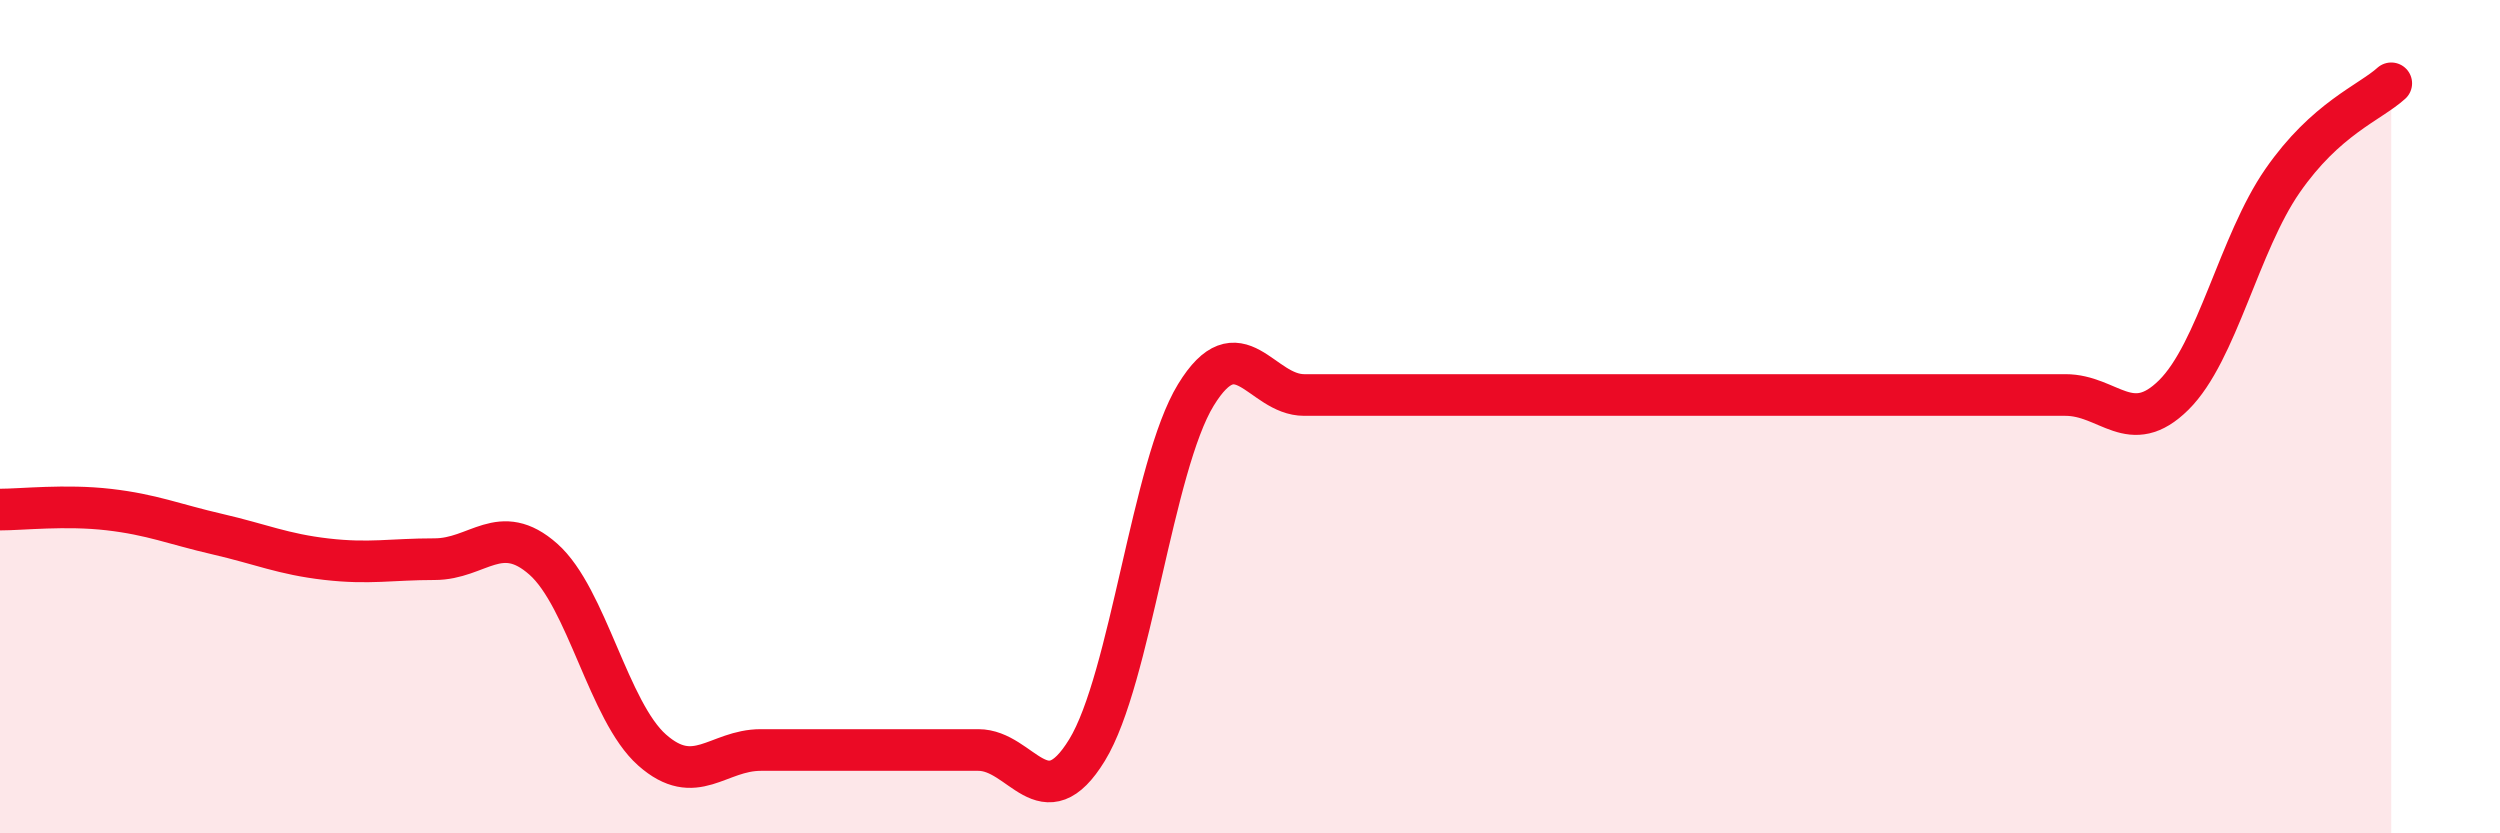 
    <svg width="60" height="20" viewBox="0 0 60 20" xmlns="http://www.w3.org/2000/svg">
      <path
        d="M 0,12.23 C 0.52,12.23 1.57,12.11 2.61,12.23 C 3.65,12.35 4.18,12.58 5.22,12.82 C 6.26,13.06 6.79,13.3 7.83,13.42 C 8.87,13.54 9.39,13.42 10.43,13.42 C 11.47,13.42 12,12.5 13.04,13.42 C 14.08,14.34 14.61,17.08 15.65,18 C 16.69,18.92 17.22,18 18.26,18 C 19.3,18 19.83,18 20.87,18 C 21.91,18 22.44,18 23.48,18 C 24.52,18 25.05,19.7 26.09,18 C 27.13,16.3 27.66,11.18 28.7,9.48 C 29.74,7.78 30.26,9.48 31.3,9.48 C 32.34,9.48 32.87,9.48 33.91,9.48 C 34.95,9.48 35.48,9.48 36.52,9.48 C 37.56,9.48 38.09,9.48 39.13,9.48 C 40.17,9.48 40.7,9.48 41.74,9.48 C 42.78,9.48 43.31,9.48 44.35,9.48 C 45.39,9.48 45.92,9.48 46.96,9.48 C 48,9.48 48.53,9.48 49.57,9.48 C 50.61,9.48 51.13,10.51 52.17,9.48 C 53.21,8.45 53.74,5.84 54.78,4.34 C 55.82,2.84 56.87,2.47 57.39,2L57.39 20L0 20Z"
        fill="#EB0A25"
        opacity="0.1"
        stroke-linecap="round"
        stroke-linejoin="round"
      />
      <path
        d="M 0,12.23 C 0.52,12.23 1.57,12.11 2.61,12.23 C 3.65,12.35 4.18,12.58 5.22,12.82 C 6.26,13.06 6.79,13.3 7.83,13.42 C 8.87,13.54 9.39,13.42 10.43,13.42 C 11.47,13.42 12,12.5 13.04,13.42 C 14.08,14.34 14.61,17.08 15.65,18 C 16.69,18.92 17.22,18 18.26,18 C 19.3,18 19.83,18 20.87,18 C 21.91,18 22.44,18 23.48,18 C 24.52,18 25.05,19.7 26.09,18 C 27.13,16.3 27.66,11.18 28.7,9.48 C 29.74,7.78 30.26,9.48 31.3,9.48 C 32.34,9.48 32.87,9.48 33.91,9.48 C 34.95,9.48 35.48,9.48 36.52,9.48 C 37.56,9.48 38.09,9.48 39.13,9.48 C 40.17,9.48 40.7,9.48 41.74,9.48 C 42.78,9.48 43.31,9.48 44.35,9.48 C 45.39,9.48 45.92,9.48 46.96,9.48 C 48,9.48 48.53,9.48 49.57,9.48 C 50.61,9.48 51.13,10.51 52.17,9.48 C 53.21,8.45 53.74,5.84 54.78,4.34 C 55.82,2.84 56.87,2.47 57.39,2"
        stroke="#EB0A25"
        stroke-width="1"
        fill="none"
        stroke-linecap="round"
        stroke-linejoin="round"
      />
    </svg>
  